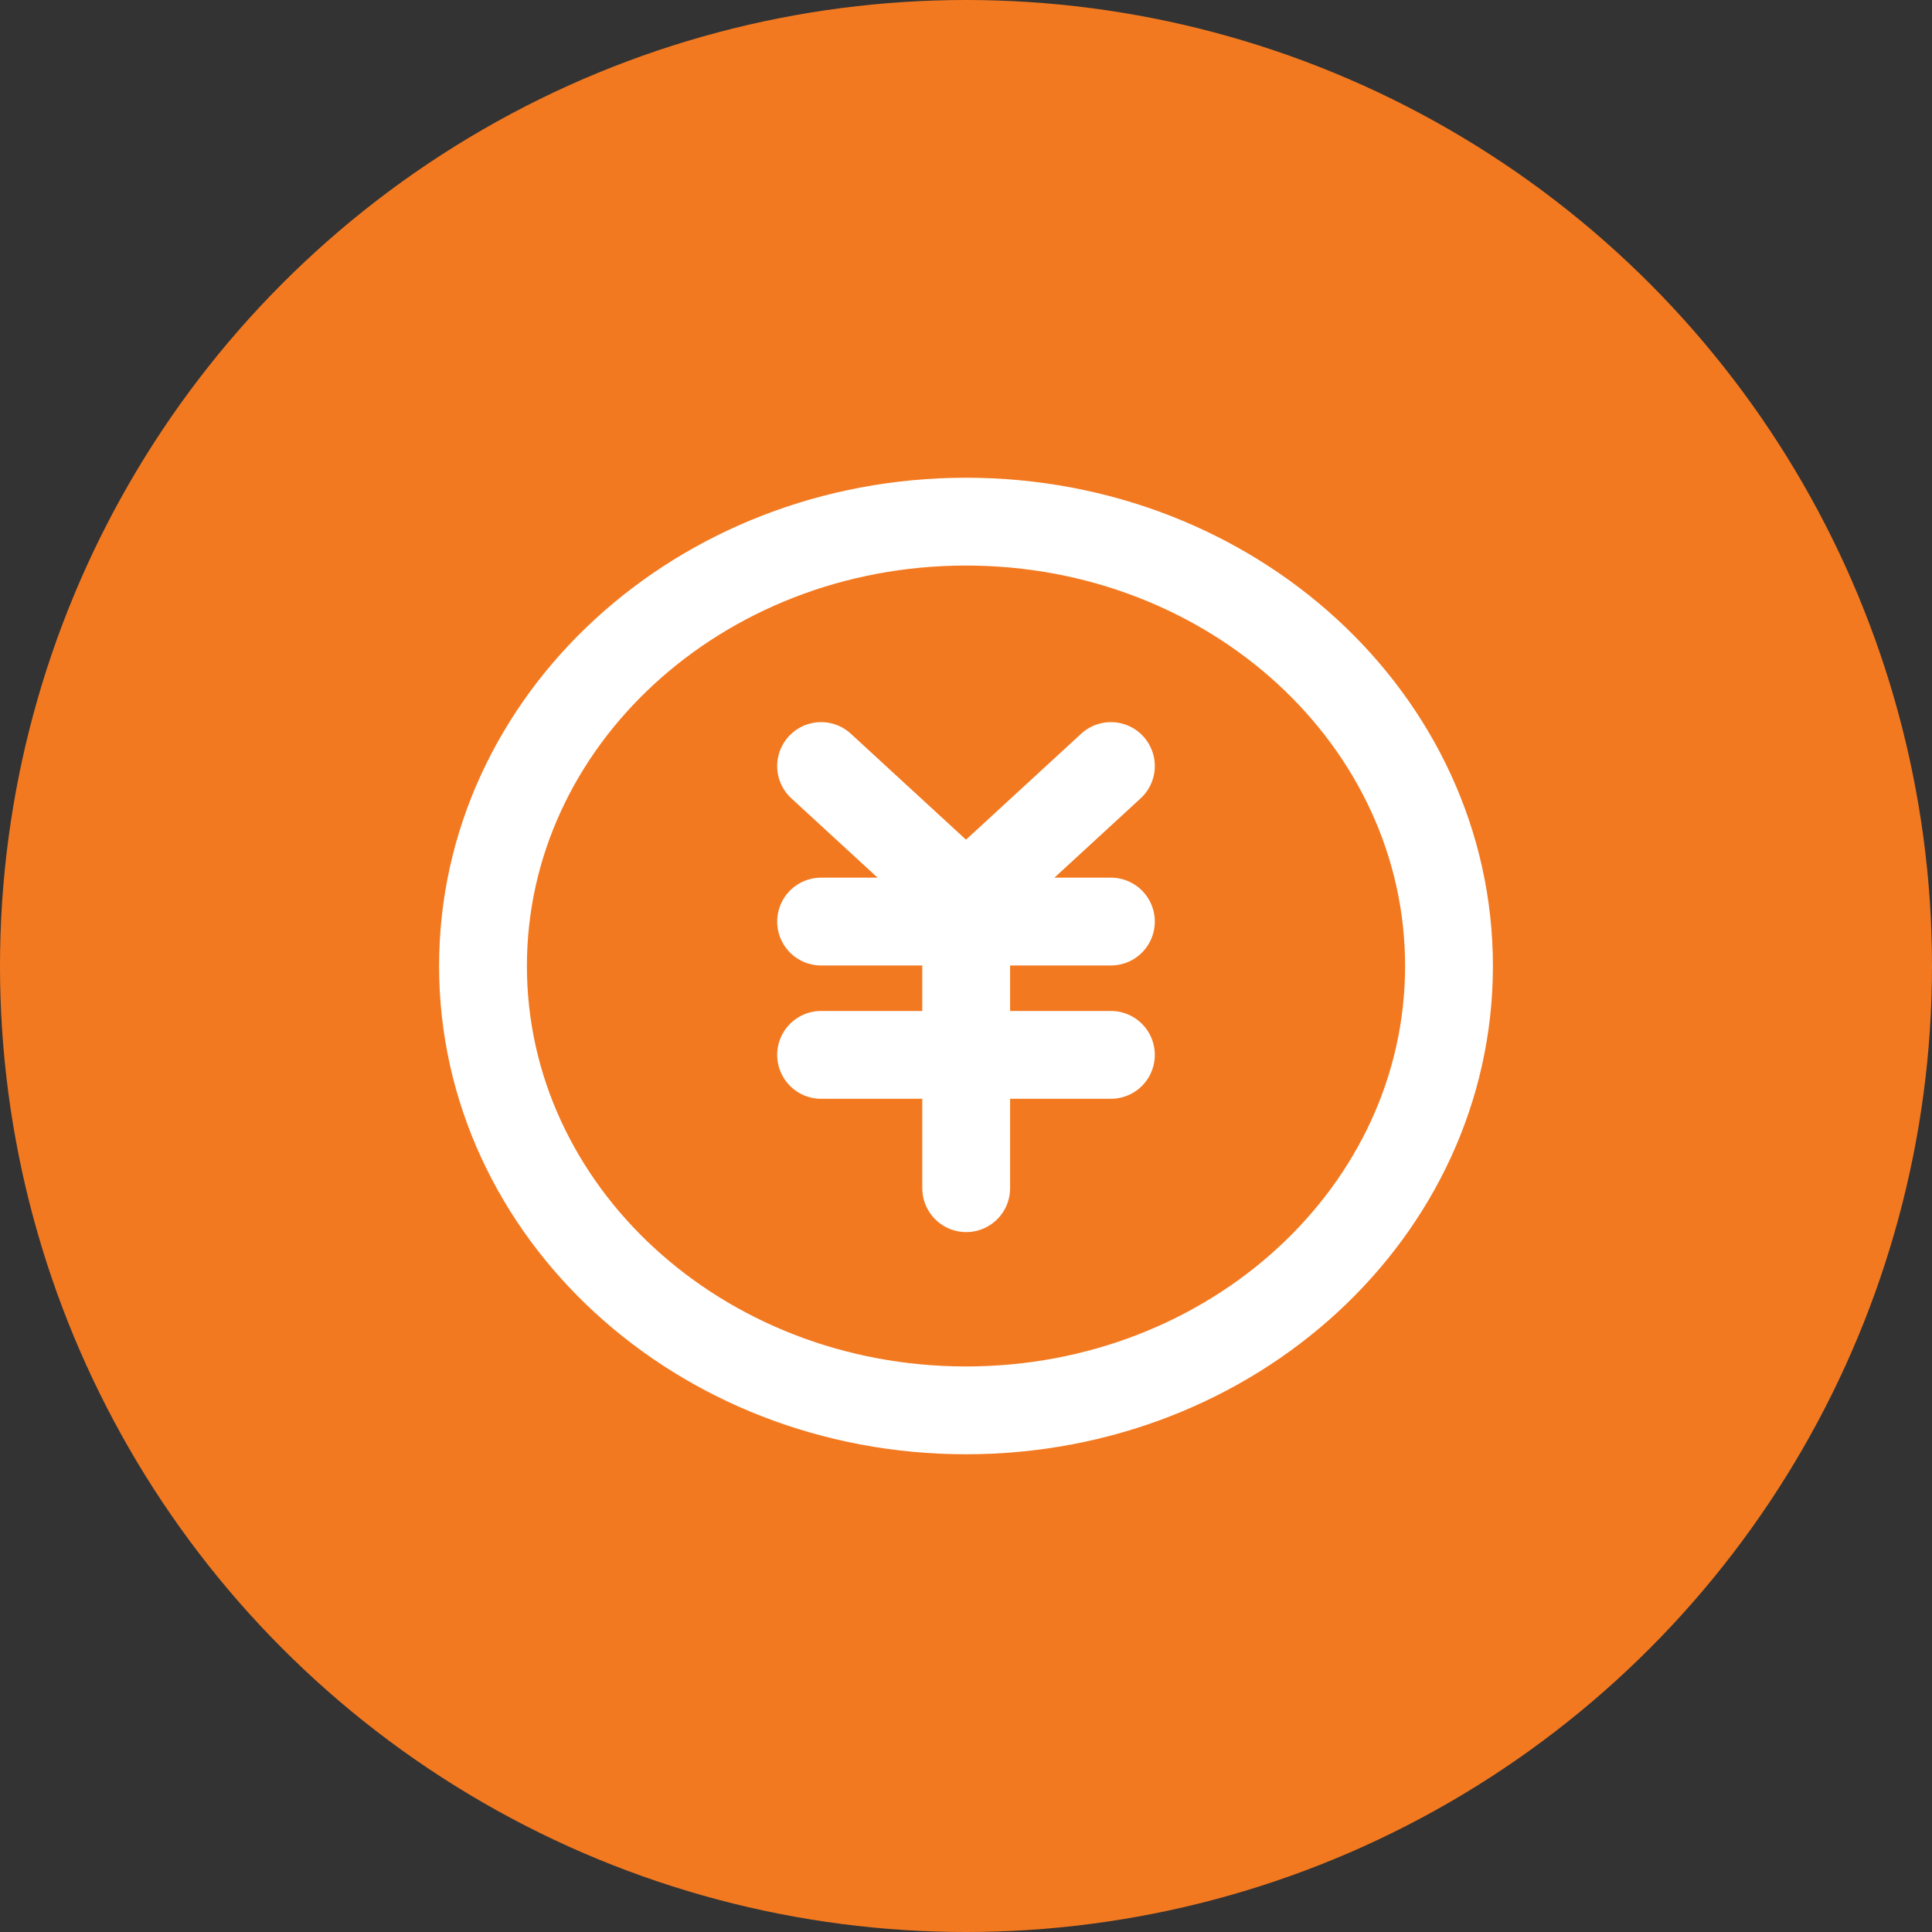 <svg width="110" height="110" viewBox="0 0 110 110" fill="none" xmlns="http://www.w3.org/2000/svg">
<rect x="0" y="0" width="110" height="110" fill="#333333" stroke="none"/>
<circle cx="55" cy="55" r="55" fill="#F37920"/>
<path d="M55 80.3C70.188 80.3 82.5 68.973 82.5 55C82.5 41.027 70.188 29.7 55 29.7C39.812 29.7 27.5 41.027 27.5 55C27.5 68.973 39.812 80.3 55 80.3Z" fill="#F37920"/>
<path d="M46.75 52.47H63.25H46.75Z" fill="#F37920"/>
<path d="M46.75 60.06H63.25H46.75Z" fill="#F37920"/>
<path d="M55.011 52.47V67.65V52.47Z" fill="#F37920"/>
<path d="M63.25 43.615L55 51.205L46.75 43.615" fill="#F37920"/>
<path d="M46.75 52.47H63.25M46.75 60.06H63.25M55.011 52.47V67.65M63.25 43.615L55 51.205L46.75 43.615M55 80.3C70.188 80.3 82.5 68.973 82.5 55C82.5 41.027 70.188 29.7 55 29.7C39.812 29.7 27.5 41.027 27.5 55C27.5 68.973 39.812 80.3 55 80.3Z" stroke="white" stroke-width="5" stroke-linecap="round" stroke-linejoin="round"/>
</svg>
